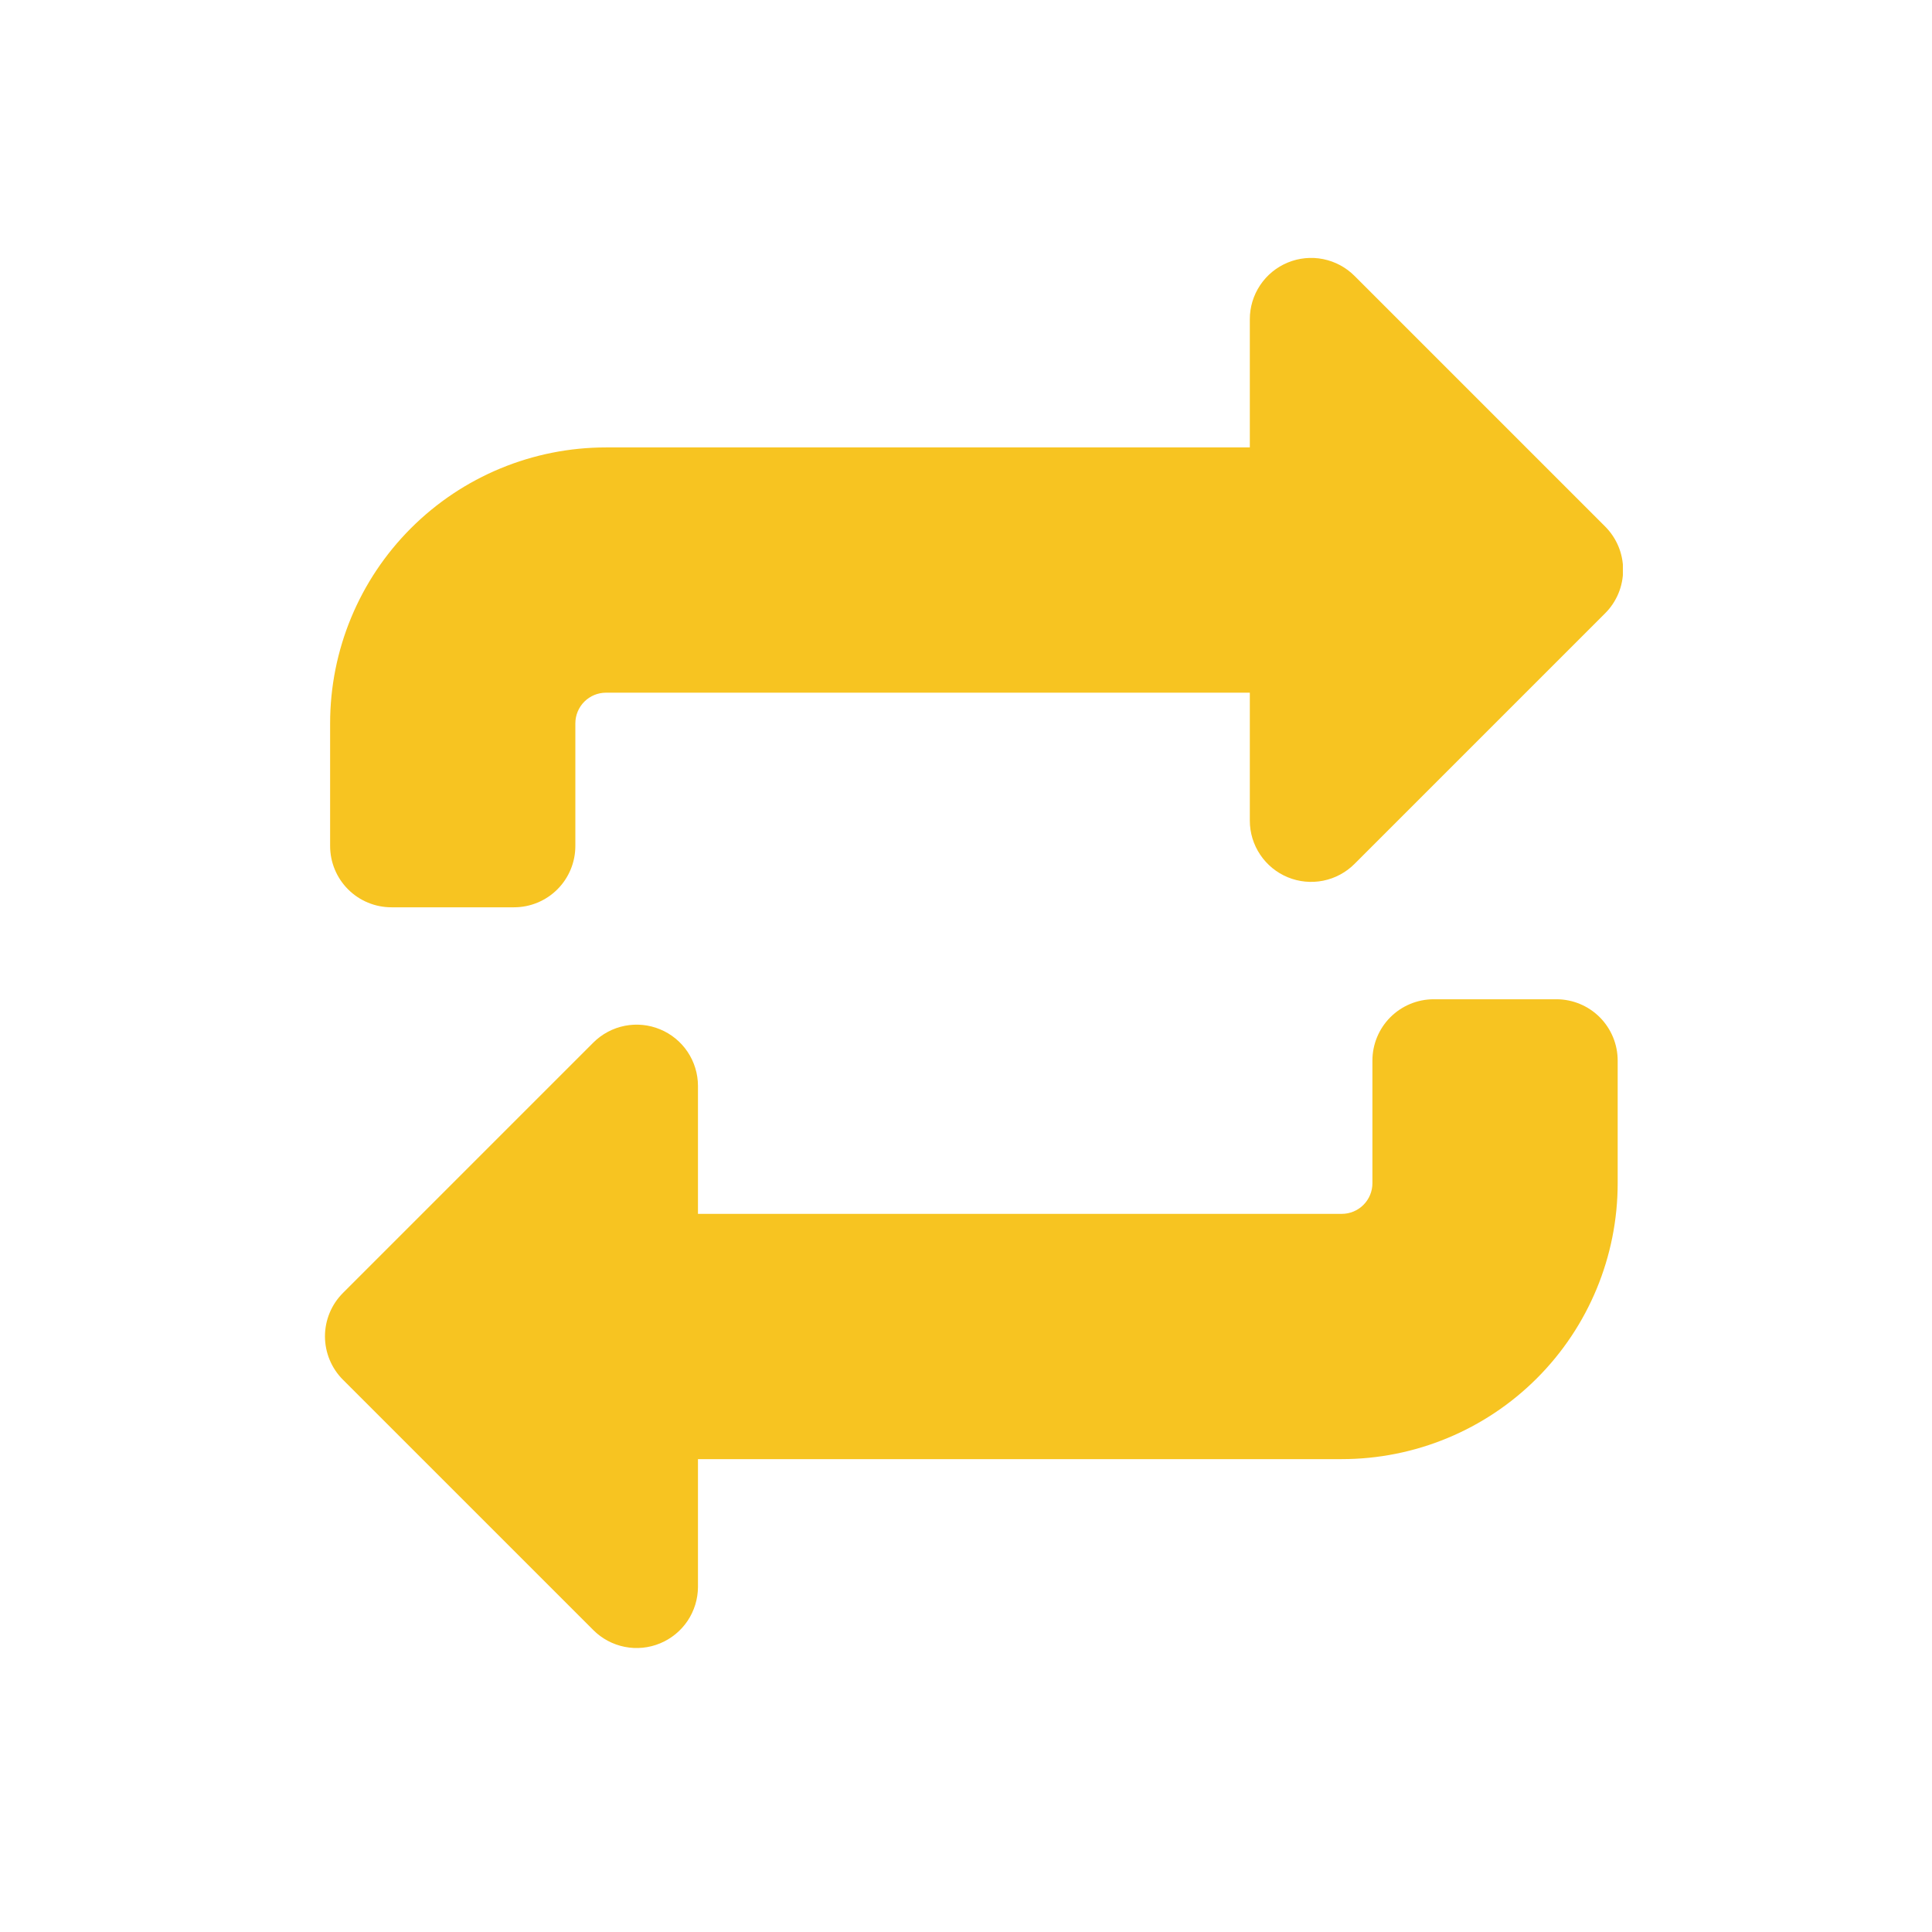 <svg width="75" height="75" viewBox="0 0 75 75" fill="none" xmlns="http://www.w3.org/2000/svg">
<g clip-path="url(#clip0_3248_55773)">
<path d="M60.418 38.791H55.658C55.026 38.791 54.421 39.042 53.974 39.488C53.528 39.935 53.277 40.54 53.277 41.172V45.932C53.277 46.248 53.152 46.55 52.929 46.773C52.706 46.997 52.403 47.122 52.087 47.122H27.095V42.147C27.093 41.678 26.952 41.22 26.691 40.83C26.429 40.441 26.058 40.137 25.624 39.958C25.19 39.778 24.713 39.731 24.253 39.822C23.793 39.913 23.369 40.139 23.037 40.469L13.313 50.193C13.092 50.414 12.916 50.676 12.797 50.965C12.677 51.254 12.615 51.564 12.615 51.877C12.615 52.189 12.677 52.499 12.797 52.788C12.916 53.077 13.092 53.34 13.313 53.561L23.037 63.284C23.369 63.615 23.793 63.84 24.253 63.931C24.713 64.022 25.19 63.975 25.624 63.795C26.058 63.616 26.429 63.312 26.691 62.923C26.952 62.533 27.093 62.075 27.095 61.606V56.643H52.087C54.928 56.643 57.652 55.514 59.661 53.506C61.67 51.497 62.798 48.773 62.798 45.932V41.172C62.798 40.54 62.547 39.935 62.101 39.488C61.655 39.042 61.049 38.791 60.418 38.791Z" fill="#F7C421"/>
<path d="M62.311 20.439L52.588 10.716C52.256 10.381 51.832 10.153 51.369 10.059C50.907 9.966 50.427 10.012 49.991 10.192C49.555 10.372 49.182 10.677 48.92 11.069C48.657 11.461 48.517 11.923 48.518 12.394V17.369H23.526C20.685 17.369 17.96 18.497 15.952 20.506C13.943 22.515 12.815 25.239 12.815 28.08V32.84C12.815 33.472 13.065 34.077 13.512 34.524C13.958 34.97 14.563 35.221 15.195 35.221H19.955C20.586 35.221 21.192 34.97 21.638 34.524C22.085 34.077 22.335 33.472 22.335 32.84V28.08C22.335 27.764 22.461 27.462 22.684 27.238C22.907 27.015 23.21 26.89 23.526 26.89H48.518V31.853C48.517 32.325 48.657 32.786 48.92 33.178C49.182 33.57 49.555 33.875 49.991 34.055C50.427 34.235 50.907 34.281 51.369 34.188C51.832 34.094 52.256 33.866 52.588 33.531L62.311 23.808C62.533 23.587 62.708 23.324 62.828 23.035C62.948 22.746 63.009 22.436 63.009 22.123C63.009 21.811 62.948 21.501 62.828 21.212C62.708 20.923 62.533 20.661 62.311 20.439Z" fill="#F7C421"/>
</g>
<defs>
<clipPath id="clip0_3248_55773">
<rect width="50.389" height="53.972" fill="white" transform="translate(12.611 10.014)"/>
</clipPath>
</defs>
</svg>
